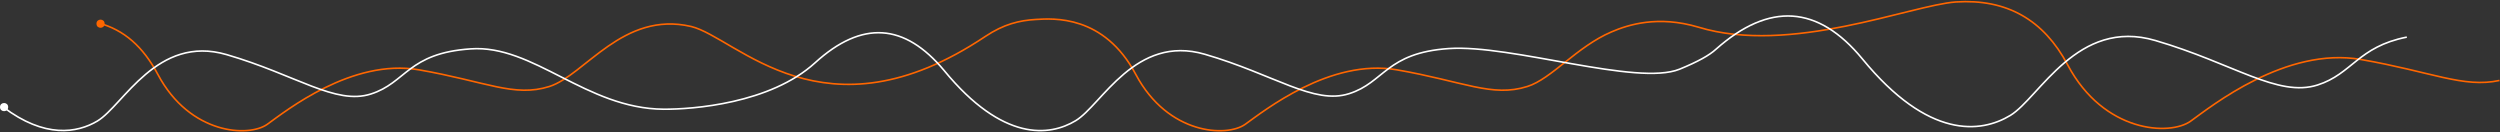 <?xml version="1.0" encoding="utf-8"?>
<!-- Generator: Adobe Illustrator 27.8.1, SVG Export Plug-In . SVG Version: 6.00 Build 0)  -->
<svg version="1.1" id="Layer_1" xmlns="http://www.w3.org/2000/svg" xmlns:xlink="http://www.w3.org/1999/xlink" x="0px" y="0px"
	 viewBox="0 0 1529 81" style="enable-background:new 0 0 1529 81;" xml:space="preserve">
<rect x="0" y="0" width="1529" height="81" fill="#333333" stroke="none"/>
<style type="text/css">
	.st0{fill:none;stroke:#FF6600;}
	.st1{fill-rule:evenodd;clip-rule:evenodd;fill:#FF6600;}
	.st2{fill:none;stroke:#FFFFFF;}
	.st3{fill-rule:evenodd;clip-rule:evenodd;fill:#FFFFFF;}
</style>
<g id="Design">
	<g id="lines-1" transform="translate(0, 1)">
		<g id="_x31_" transform="translate(59, 0)">
			<path id="Stroke-3-Copy" class="st0" d="M1,13c16,4.2,27.6,14.7,36.6,31.6c19.6,36.8,55.6,38.5,66.9,30.4s51.8-40.4,92.7-33.3
				c40.9,7.1,58.3,17,79.8,10.2C298.7,45,322,5.5,363.7,15.2c28,6.8,81,72.2,179.9,6.1c11.4-7.6,20.9-9.8,31-10.4
				c10.3-0.6,41.6-3.1,61.1,33.7c19.6,36.8,55.6,38.5,66.9,30.4c11.4-8.1,51.8-40.4,92.7-33.3c40.9,7.1,58.3,17,79.8,10.2
				c14.8-4.6,30.2-24.3,51.5-33.4c10.2-4.4,28.4-10.2,53.1-2.9c56.3,17.2,129.9-13.4,157.5-15.4c31-2,53.7,10.8,68.4,38.5
				c22.1,41.6,62.5,43.5,75.2,34.4c12.7-9.1,58.3-45.7,104.2-37.7c42.8,7.4,62.7,17.6,84.7,12.8"/>
			<circle id="Oval" class="st1" cx="2.5" cy="13.5" r="2.5"/>
		</g>
		<g id="_x32_" transform="translate(0, 9)">
			<path id="Stroke-1-Copy" class="st2" d="M2,55.5C27.3,74.7,47.2,71.4,59.6,64c15.9-9.6,36.4-53,79-40.6
				c42.6,12.4,66.6,31,88.2,24.1c21.6-6.8,22.6-25,61-27.6c38.5-2.8,70.6,36.6,118.1,36.9c17.6,0.1,65.2-3.4,92.6-28.4
				c28.7-26.1,54.7-24.3,78.9,4.7c36,43.8,64.6,40.3,80.5,30.7c15.9-9.6,36.4-53,79-40.6c42.6,12.4,66.6,31,88.2,24.1
				c21.6-6.8,22.6-25,61-27.6c38.5-2.6,115.1,23.2,141.2,12.6c11.2-4.6,18.2-8.5,22.2-12.2c32.6-28.9,62.4-27,89.5,5.9
				c40.5,49.4,72.6,45.4,90.5,34.6c17.8-10.8,41-59.9,88.8-45.8c47.8,14,74.8,34.9,99.1,27.2c21.3-6.8,24.7-23.4,54.6-29.3"/>
			<circle id="Oval-Copy-2" class="st3" cx="2.5" cy="55.5" r="2.5"/>
		</g>
	</g>
</g>
</svg>
